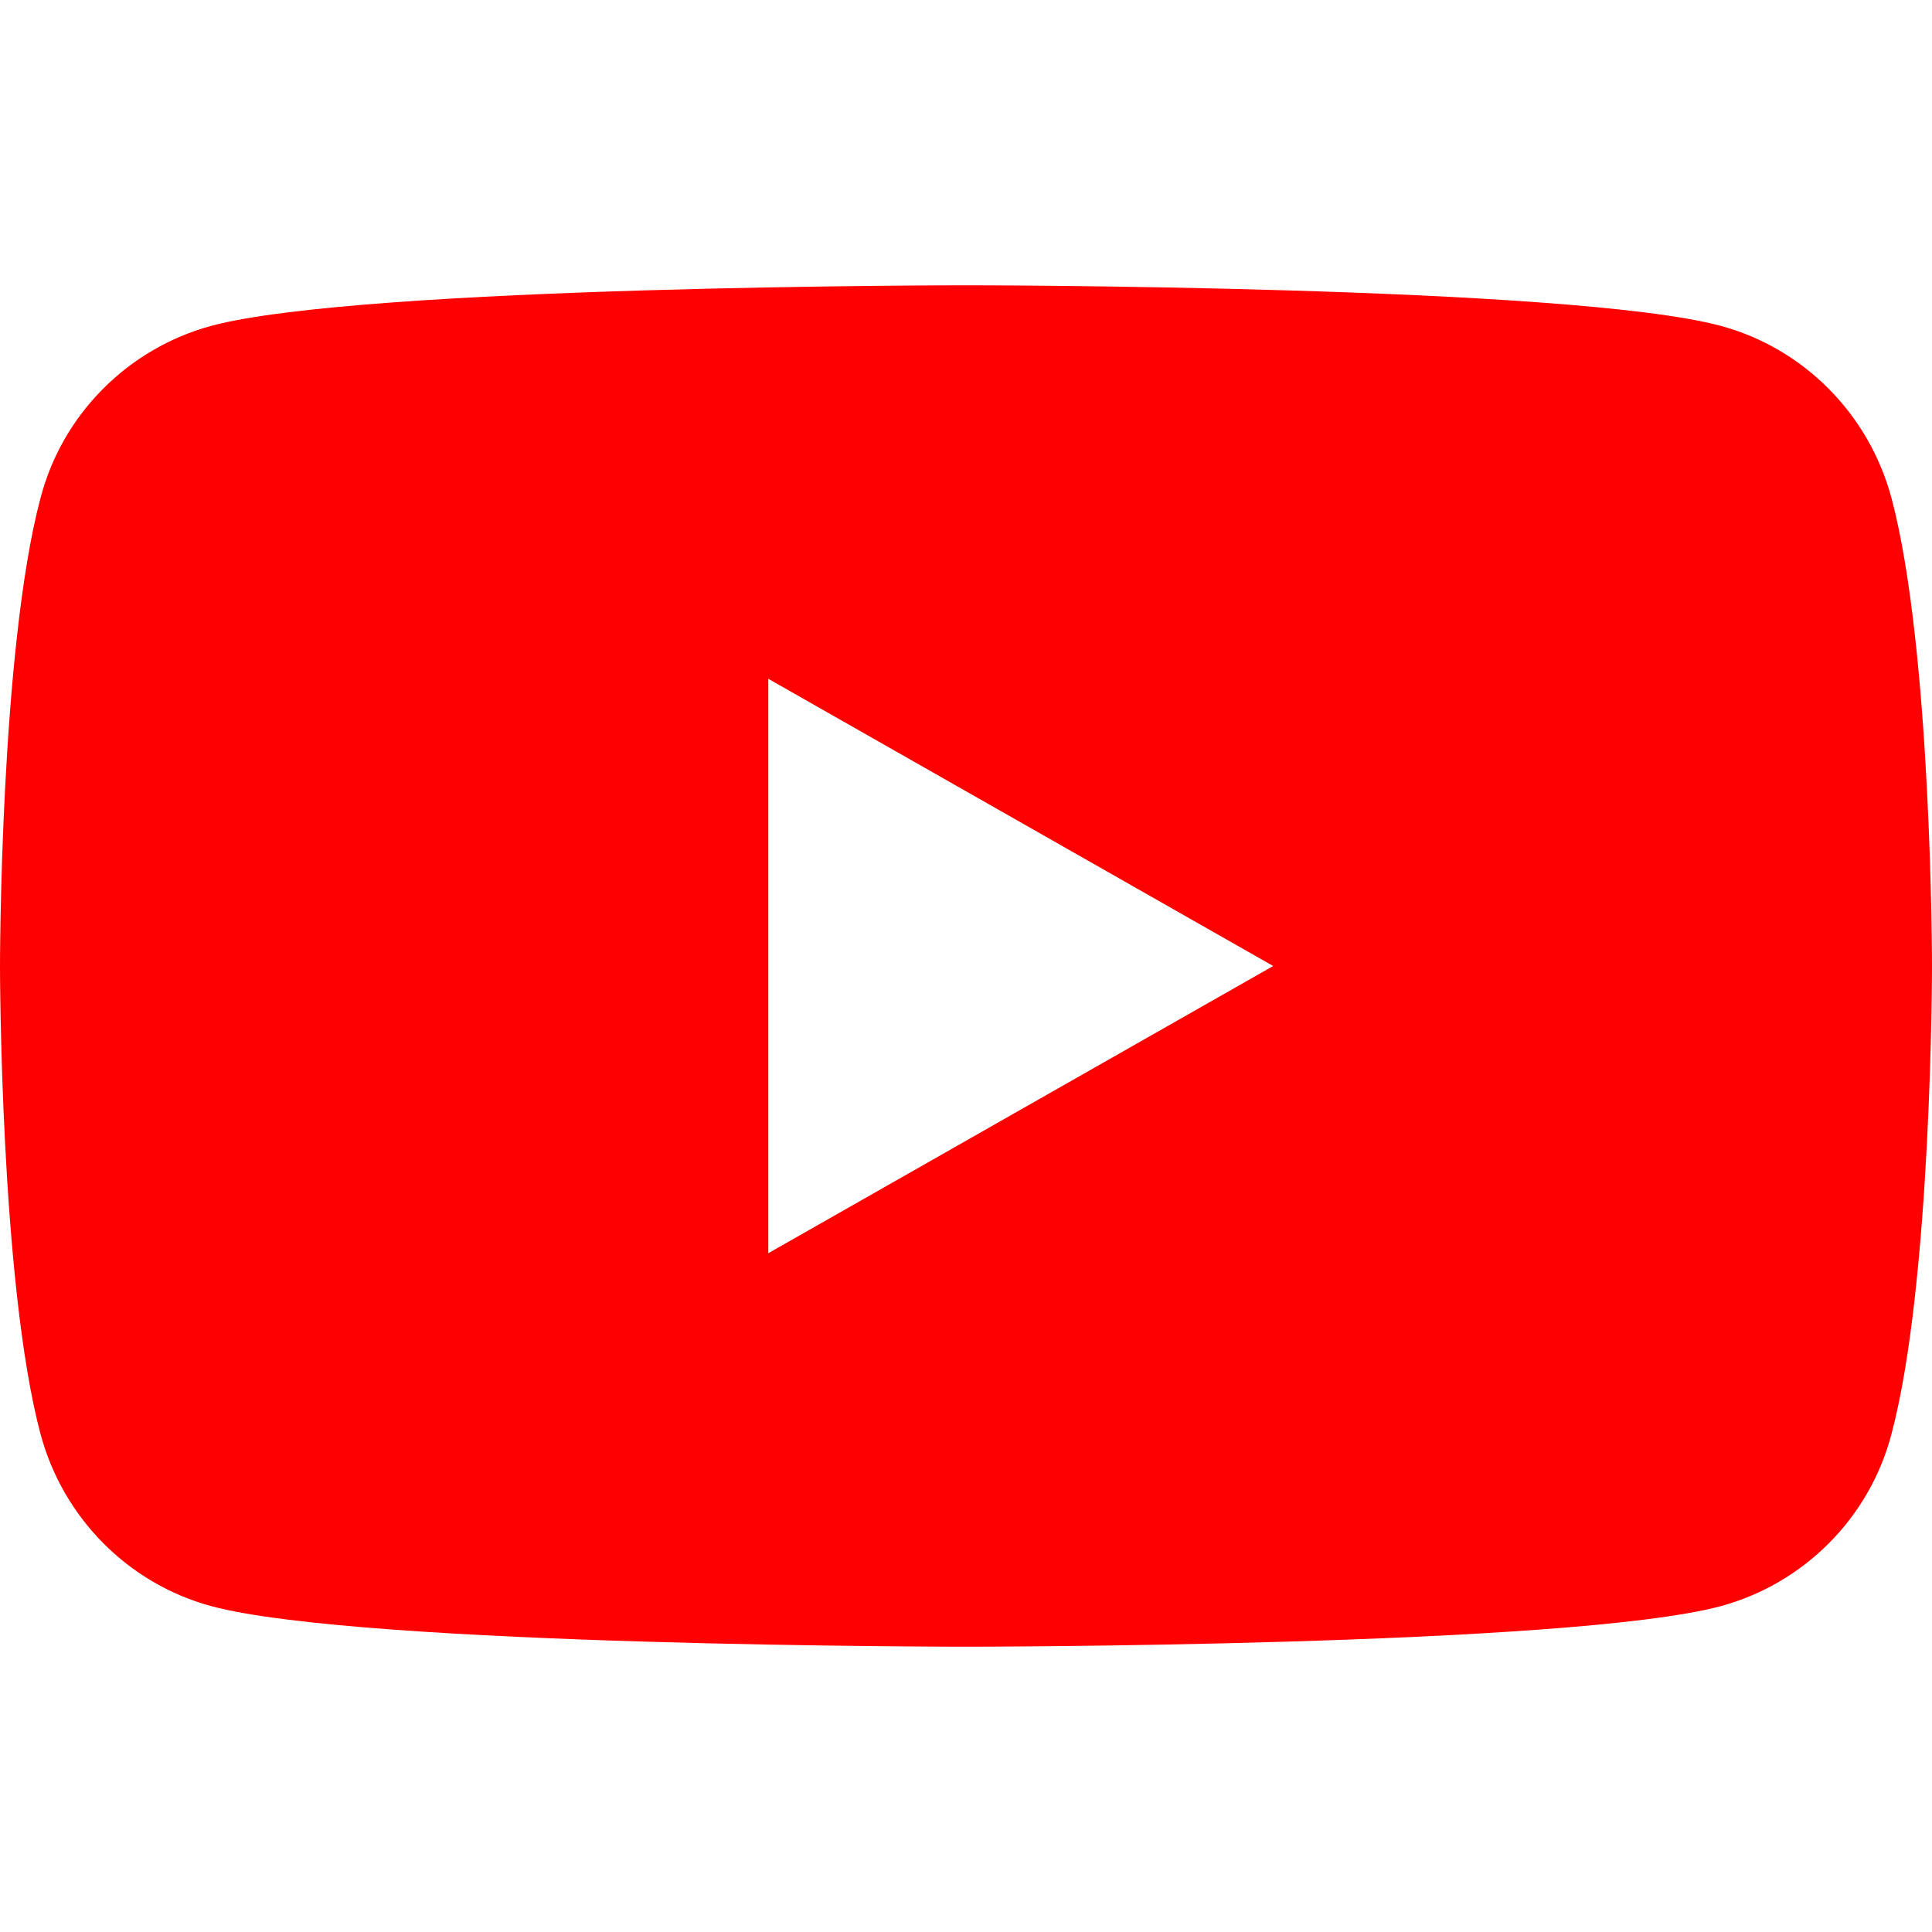 <?xml version="1.0" encoding="utf-8"?>
<!-- Generator: Adobe Illustrator 25.1.0, SVG Export Plug-In . SVG Version: 6.00 Build 0)  -->
<svg version="1.1" id="レイヤー_1" xmlns="http://www.w3.org/2000/svg" xmlns:xlink="http://www.w3.org/1999/xlink" x="0px"
	 y="0px" viewBox="0 0 300 300" style="enable-background:new 0 0 300 300;" xml:space="preserve">
<style type="text/css">
	.st0{fill:#ff0000;}
</style>
<g>
	<g>
		<path class="st0" d="M293.7,77.3c-3.5-13-13.6-23.2-26.5-26.7C243.8,44.3,150,44.3,150,44.3s-93.8,0-117.2,6.3
			C19.9,54.1,9.7,64.3,6.3,77.3C0,100.9,0,150,0,150s0,49.1,6.3,72.7c3.5,13,13.6,23.2,26.5,26.7c23.4,6.3,117.2,6.3,117.2,6.3
			s93.8,0,117.2-6.3c12.9-3.5,23.1-13.7,26.5-26.7C300,199.1,300,150,300,150S300,100.9,293.7,77.3z M119.3,194.6v-89.2l78.4,44.6
			L119.3,194.6z"/>
	</g>
</g>
</svg>
